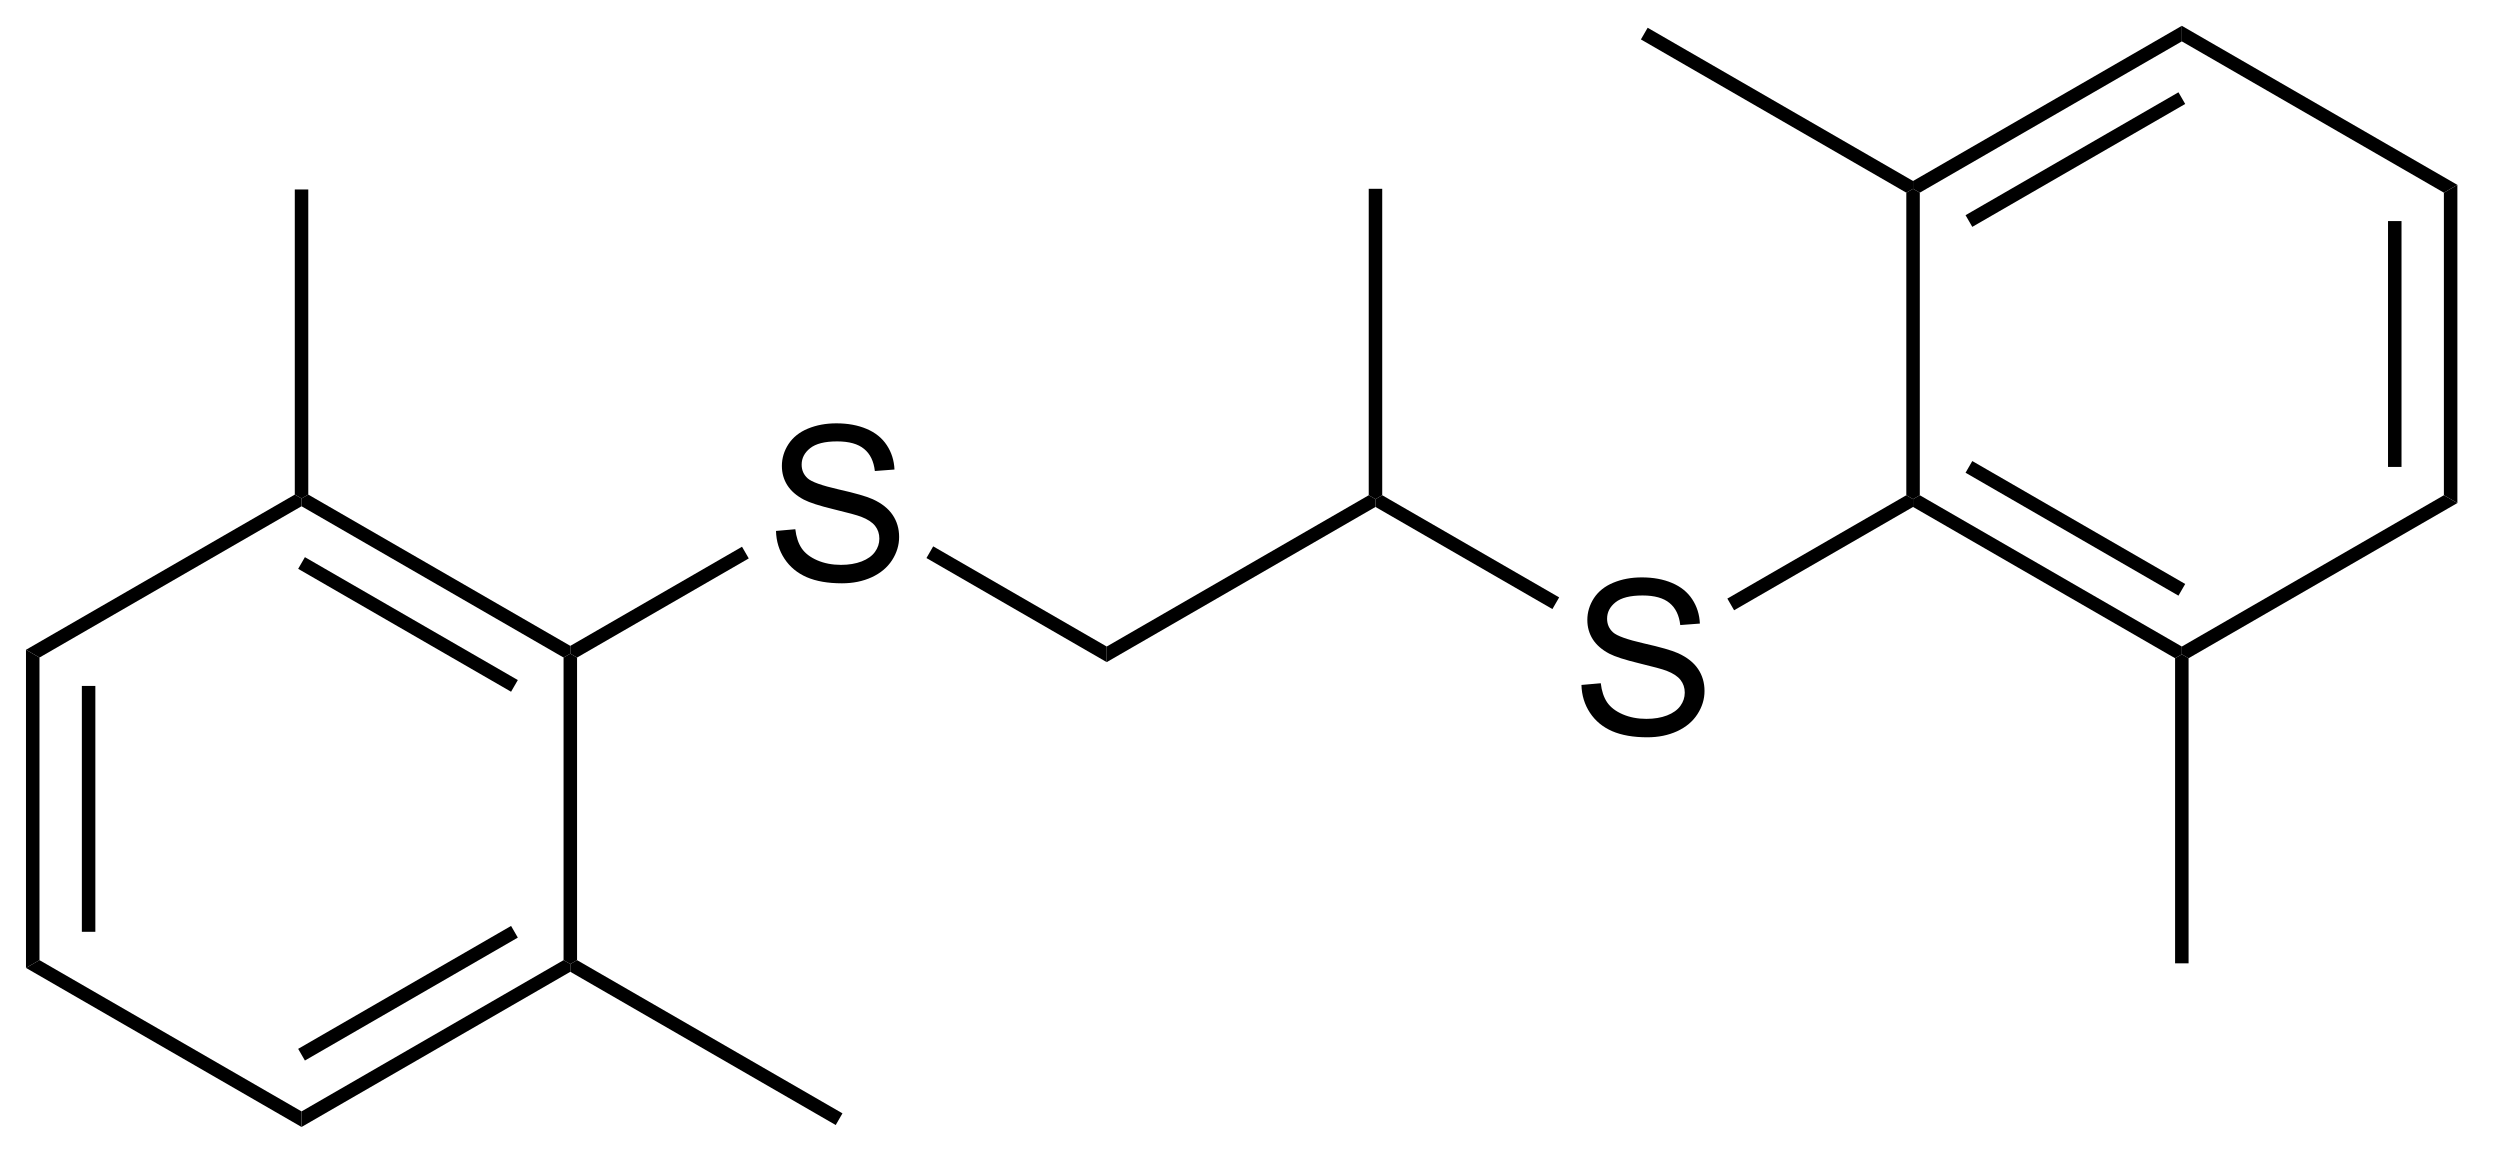 <?xml version="1.0" encoding="UTF-8"?>
<!DOCTYPE svg PUBLIC '-//W3C//DTD SVG 1.0//EN'
          'http://www.w3.org/TR/2001/REC-SVG-20010904/DTD/svg10.dtd'>
<svg stroke-dasharray="none" shape-rendering="auto" xmlns="http://www.w3.org/2000/svg" font-family="'Dialog'" text-rendering="auto" width="127" fill-opacity="1" color-interpolation="auto" color-rendering="auto" preserveAspectRatio="xMidYMid meet" font-size="12px" viewBox="0 0 127 59" fill="black" xmlns:xlink="http://www.w3.org/1999/xlink" stroke="black" image-rendering="auto" stroke-miterlimit="10" stroke-linecap="square" stroke-linejoin="miter" font-style="normal" stroke-width="1" height="59" stroke-dashoffset="0" font-weight="normal" stroke-opacity="1"
><!--Generated by the Batik Graphics2D SVG Generator--><defs id="genericDefs"
  /><g
  ><defs id="defs1"
    ><clipPath clipPathUnits="userSpaceOnUse" id="clipPath1"
      ><path d="M0.646 0.646 L95.313 0.646 L95.313 44.615 L0.646 44.615 L0.646 0.646 Z"
      /></clipPath
      ><clipPath clipPathUnits="userSpaceOnUse" id="clipPath2"
      ><path d="M26.783 46.648 L26.783 89.395 L118.818 89.395 L118.818 46.648 Z"
      /></clipPath
    ></defs
    ><g transform="scale(1.333,1.333) translate(-0.646,-0.646) matrix(1.029,0,0,1.029,-26.903,-47.336)"
    ><path d="M55.512 66.293 L56.228 66.23 Q56.277 66.66 56.462 66.936 Q56.65 67.212 57.04 67.381 Q57.431 67.55 57.918 67.55 Q58.353 67.55 58.684 67.423 Q59.017 67.293 59.178 67.069 Q59.34 66.845 59.34 66.579 Q59.34 66.308 59.184 66.108 Q59.027 65.907 58.668 65.769 Q58.439 65.681 57.65 65.491 Q56.861 65.3 56.543 65.134 Q56.134 64.918 55.931 64.6 Q55.73 64.282 55.73 63.886 Q55.73 63.454 55.975 63.077 Q56.223 62.699 56.694 62.504 Q57.168 62.308 57.746 62.308 Q58.384 62.308 58.868 62.514 Q59.355 62.72 59.616 63.118 Q59.879 63.517 59.9 64.019 L59.173 64.074 Q59.113 63.532 58.775 63.256 Q58.439 62.977 57.777 62.977 Q57.09 62.977 56.775 63.23 Q56.462 63.48 56.462 63.837 Q56.462 64.144 56.684 64.345 Q56.902 64.543 57.827 64.754 Q58.751 64.962 59.095 65.118 Q59.595 65.347 59.832 65.701 Q60.072 66.056 60.072 66.517 Q60.072 66.972 59.809 67.379 Q59.548 67.782 59.056 68.009 Q58.566 68.233 57.955 68.233 Q57.176 68.233 56.65 68.006 Q56.126 67.777 55.827 67.324 Q55.527 66.868 55.512 66.293 Z" stroke="none" clip-path="url(#clipPath2)"
    /></g
    ><g transform="matrix(1.371,0,0,1.371,-36.732,-63.976)"
    ><path d="M61.12 67.341 L61.37 66.908 L67.799 70.62 L67.799 71.198 Z" stroke="none" clip-path="url(#clipPath2)"
    /></g
    ><g transform="matrix(1.371,0,0,1.371,-36.732,-63.976)"
    ><path d="M67.799 71.198 L67.799 70.62 L77.508 65.014 L77.758 65.159 L77.758 65.448 Z" stroke="none" clip-path="url(#clipPath2)"
    /></g
    ><g transform="matrix(1.371,0,0,1.371,-36.732,-63.976)"
    ><path d="M78.008 65.014 L77.758 65.159 L77.508 65.014 L77.508 53.659 L78.008 53.659 Z" stroke="none" clip-path="url(#clipPath2)"
    /></g
    ><g transform="matrix(1.371,0,0,1.371,-36.732,-63.976)"
    ><path d="M85.39 72.043 L86.106 71.98 Q86.155 72.41 86.34 72.686 Q86.528 72.962 86.918 73.131 Q87.309 73.3 87.796 73.3 Q88.231 73.3 88.561 73.173 Q88.895 73.043 89.056 72.819 Q89.218 72.595 89.218 72.329 Q89.218 72.058 89.061 71.858 Q88.905 71.657 88.546 71.519 Q88.317 71.431 87.528 71.241 Q86.739 71.05 86.421 70.884 Q86.012 70.668 85.809 70.35 Q85.608 70.032 85.608 69.636 Q85.608 69.204 85.853 68.826 Q86.101 68.449 86.572 68.254 Q87.046 68.058 87.624 68.058 Q88.262 68.058 88.746 68.264 Q89.233 68.47 89.494 68.868 Q89.757 69.267 89.778 69.769 L89.051 69.824 Q88.991 69.282 88.653 69.006 Q88.317 68.728 87.655 68.728 Q86.968 68.728 86.653 68.98 Q86.34 69.23 86.34 69.587 Q86.34 69.894 86.561 70.095 Q86.78 70.293 87.705 70.504 Q88.629 70.712 88.973 70.868 Q89.473 71.097 89.71 71.451 Q89.95 71.806 89.95 72.267 Q89.95 72.722 89.686 73.129 Q89.426 73.532 88.934 73.759 Q88.444 73.983 87.832 73.983 Q87.054 73.983 86.528 73.756 Q86.004 73.527 85.705 73.074 Q85.405 72.618 85.39 72.043 Z" stroke="none" clip-path="url(#clipPath2)"
    /></g
    ><g transform="matrix(1.371,0,0,1.371,-36.732,-63.976)"
    ><path d="M77.758 65.448 L77.758 65.159 L78.008 65.014 L84.564 68.799 L84.314 69.232 Z" stroke="none" clip-path="url(#clipPath2)"
    /></g
    ><g transform="matrix(1.371,0,0,1.371,-36.732,-63.976)"
    ><path d="M91.046 69.276 L90.796 68.843 L97.427 65.014 L97.677 65.159 L97.677 65.448 Z" stroke="none" clip-path="url(#clipPath2)"
    /></g
    ><g transform="matrix(1.371,0,0,1.371,-36.732,-63.976)"
    ><path d="M54.286 66.922 L54.536 67.355 L48.174 71.028 L47.924 70.884 L47.924 70.595 Z" stroke="none" clip-path="url(#clipPath2)"
    /></g
    ><g transform="matrix(1.371,0,0,1.371,-36.732,-63.976)"
    ><path d="M47.924 70.595 L47.924 70.884 L47.674 71.028 L37.965 65.422 L37.965 65.134 L38.215 64.99 ZM45.979 71.862 L38.09 67.308 L37.84 67.741 L45.729 72.295 Z" stroke="none" clip-path="url(#clipPath2)"
    /></g
    ><g transform="matrix(1.371,0,0,1.371,-36.732,-63.976)"
    ><path d="M37.715 64.99 L37.965 65.134 L37.965 65.422 L28.255 71.028 L27.755 70.74 Z" stroke="none" clip-path="url(#clipPath2)"
    /></g
    ><g transform="matrix(1.371,0,0,1.371,-36.732,-63.976)"
    ><path d="M27.755 70.74 L28.255 71.028 L28.255 82.24 L27.755 82.528 ZM29.825 72.079 L29.825 81.189 L30.325 81.189 L30.325 72.079 Z" stroke="none" clip-path="url(#clipPath2)"
    /></g
    ><g transform="matrix(1.371,0,0,1.371,-36.732,-63.976)"
    ><path d="M27.755 82.528 L28.255 82.24 L37.965 87.845 L37.965 88.422 Z" stroke="none" clip-path="url(#clipPath2)"
    /></g
    ><g transform="matrix(1.371,0,0,1.371,-36.732,-63.976)"
    ><path d="M37.965 88.422 L37.965 87.845 L47.674 82.24 L47.924 82.384 L47.924 82.672 ZM38.09 85.96 L45.979 81.405 L45.729 80.972 L37.84 85.527 Z" stroke="none" clip-path="url(#clipPath2)"
    /></g
    ><g transform="matrix(1.371,0,0,1.371,-36.732,-63.976)"
    ><path d="M48.174 82.24 L47.924 82.384 L47.674 82.24 L47.674 71.028 L47.924 70.884 L48.174 71.028 Z" stroke="none" clip-path="url(#clipPath2)"
    /></g
    ><g transform="matrix(1.371,0,0,1.371,-36.732,-63.976)"
    ><path d="M97.677 65.448 L97.677 65.159 L97.927 65.014 L107.636 70.62 L107.636 70.909 L107.386 71.053 ZM99.622 64.18 L107.511 68.735 L107.761 68.302 L99.872 63.747 Z" stroke="none" clip-path="url(#clipPath2)"
    /></g
    ><g transform="matrix(1.371,0,0,1.371,-36.732,-63.976)"
    ><path d="M107.886 71.053 L107.636 70.909 L107.636 70.62 L117.346 65.014 L117.846 65.303 Z" stroke="none" clip-path="url(#clipPath2)"
    /></g
    ><g transform="matrix(1.371,0,0,1.371,-36.732,-63.976)"
    ><path d="M117.846 65.303 L117.346 65.014 L117.346 53.803 L117.846 53.514 ZM115.776 63.964 L115.776 54.854 L115.276 54.854 L115.276 63.964 Z" stroke="none" clip-path="url(#clipPath2)"
    /></g
    ><g transform="matrix(1.371,0,0,1.371,-36.732,-63.976)"
    ><path d="M117.846 53.514 L117.346 53.803 L107.636 48.197 L107.636 47.62 Z" stroke="none" clip-path="url(#clipPath2)"
    /></g
    ><g transform="matrix(1.371,0,0,1.371,-36.732,-63.976)"
    ><path d="M107.636 47.62 L107.636 48.197 L97.927 53.803 L97.677 53.659 L97.677 53.37 ZM107.511 50.083 L99.622 54.637 L99.872 55.07 L107.761 50.516 Z" stroke="none" clip-path="url(#clipPath2)"
    /></g
    ><g transform="matrix(1.371,0,0,1.371,-36.732,-63.976)"
    ><path d="M97.427 53.803 L97.677 53.659 L97.927 53.803 L97.927 65.014 L97.677 65.159 L97.427 65.014 Z" stroke="none" clip-path="url(#clipPath2)"
    /></g
    ><g transform="matrix(1.371,0,0,1.371,-36.732,-63.976)"
    ><path d="M47.924 82.672 L47.924 82.384 L48.174 82.24 L58.008 87.917 L57.758 88.35 Z" stroke="none" clip-path="url(#clipPath2)"
    /></g
    ><g transform="matrix(1.371,0,0,1.371,-36.732,-63.976)"
    ><path d="M38.215 64.99 L37.965 65.134 L37.715 64.99 L37.715 53.684 L38.215 53.684 Z" stroke="none" clip-path="url(#clipPath2)"
    /></g
    ><g transform="matrix(1.371,0,0,1.371,-36.732,-63.976)"
    ><path d="M97.677 53.37 L97.677 53.659 L97.427 53.803 L87.593 48.125 L87.843 47.692 Z" stroke="none" clip-path="url(#clipPath2)"
    /></g
    ><g transform="matrix(1.371,0,0,1.371,-36.732,-63.976)"
    ><path d="M107.386 71.053 L107.636 70.909 L107.886 71.053 L107.886 82.359 L107.386 82.359 Z" stroke="none" clip-path="url(#clipPath2)"
    /></g
  ></g
></svg
>
